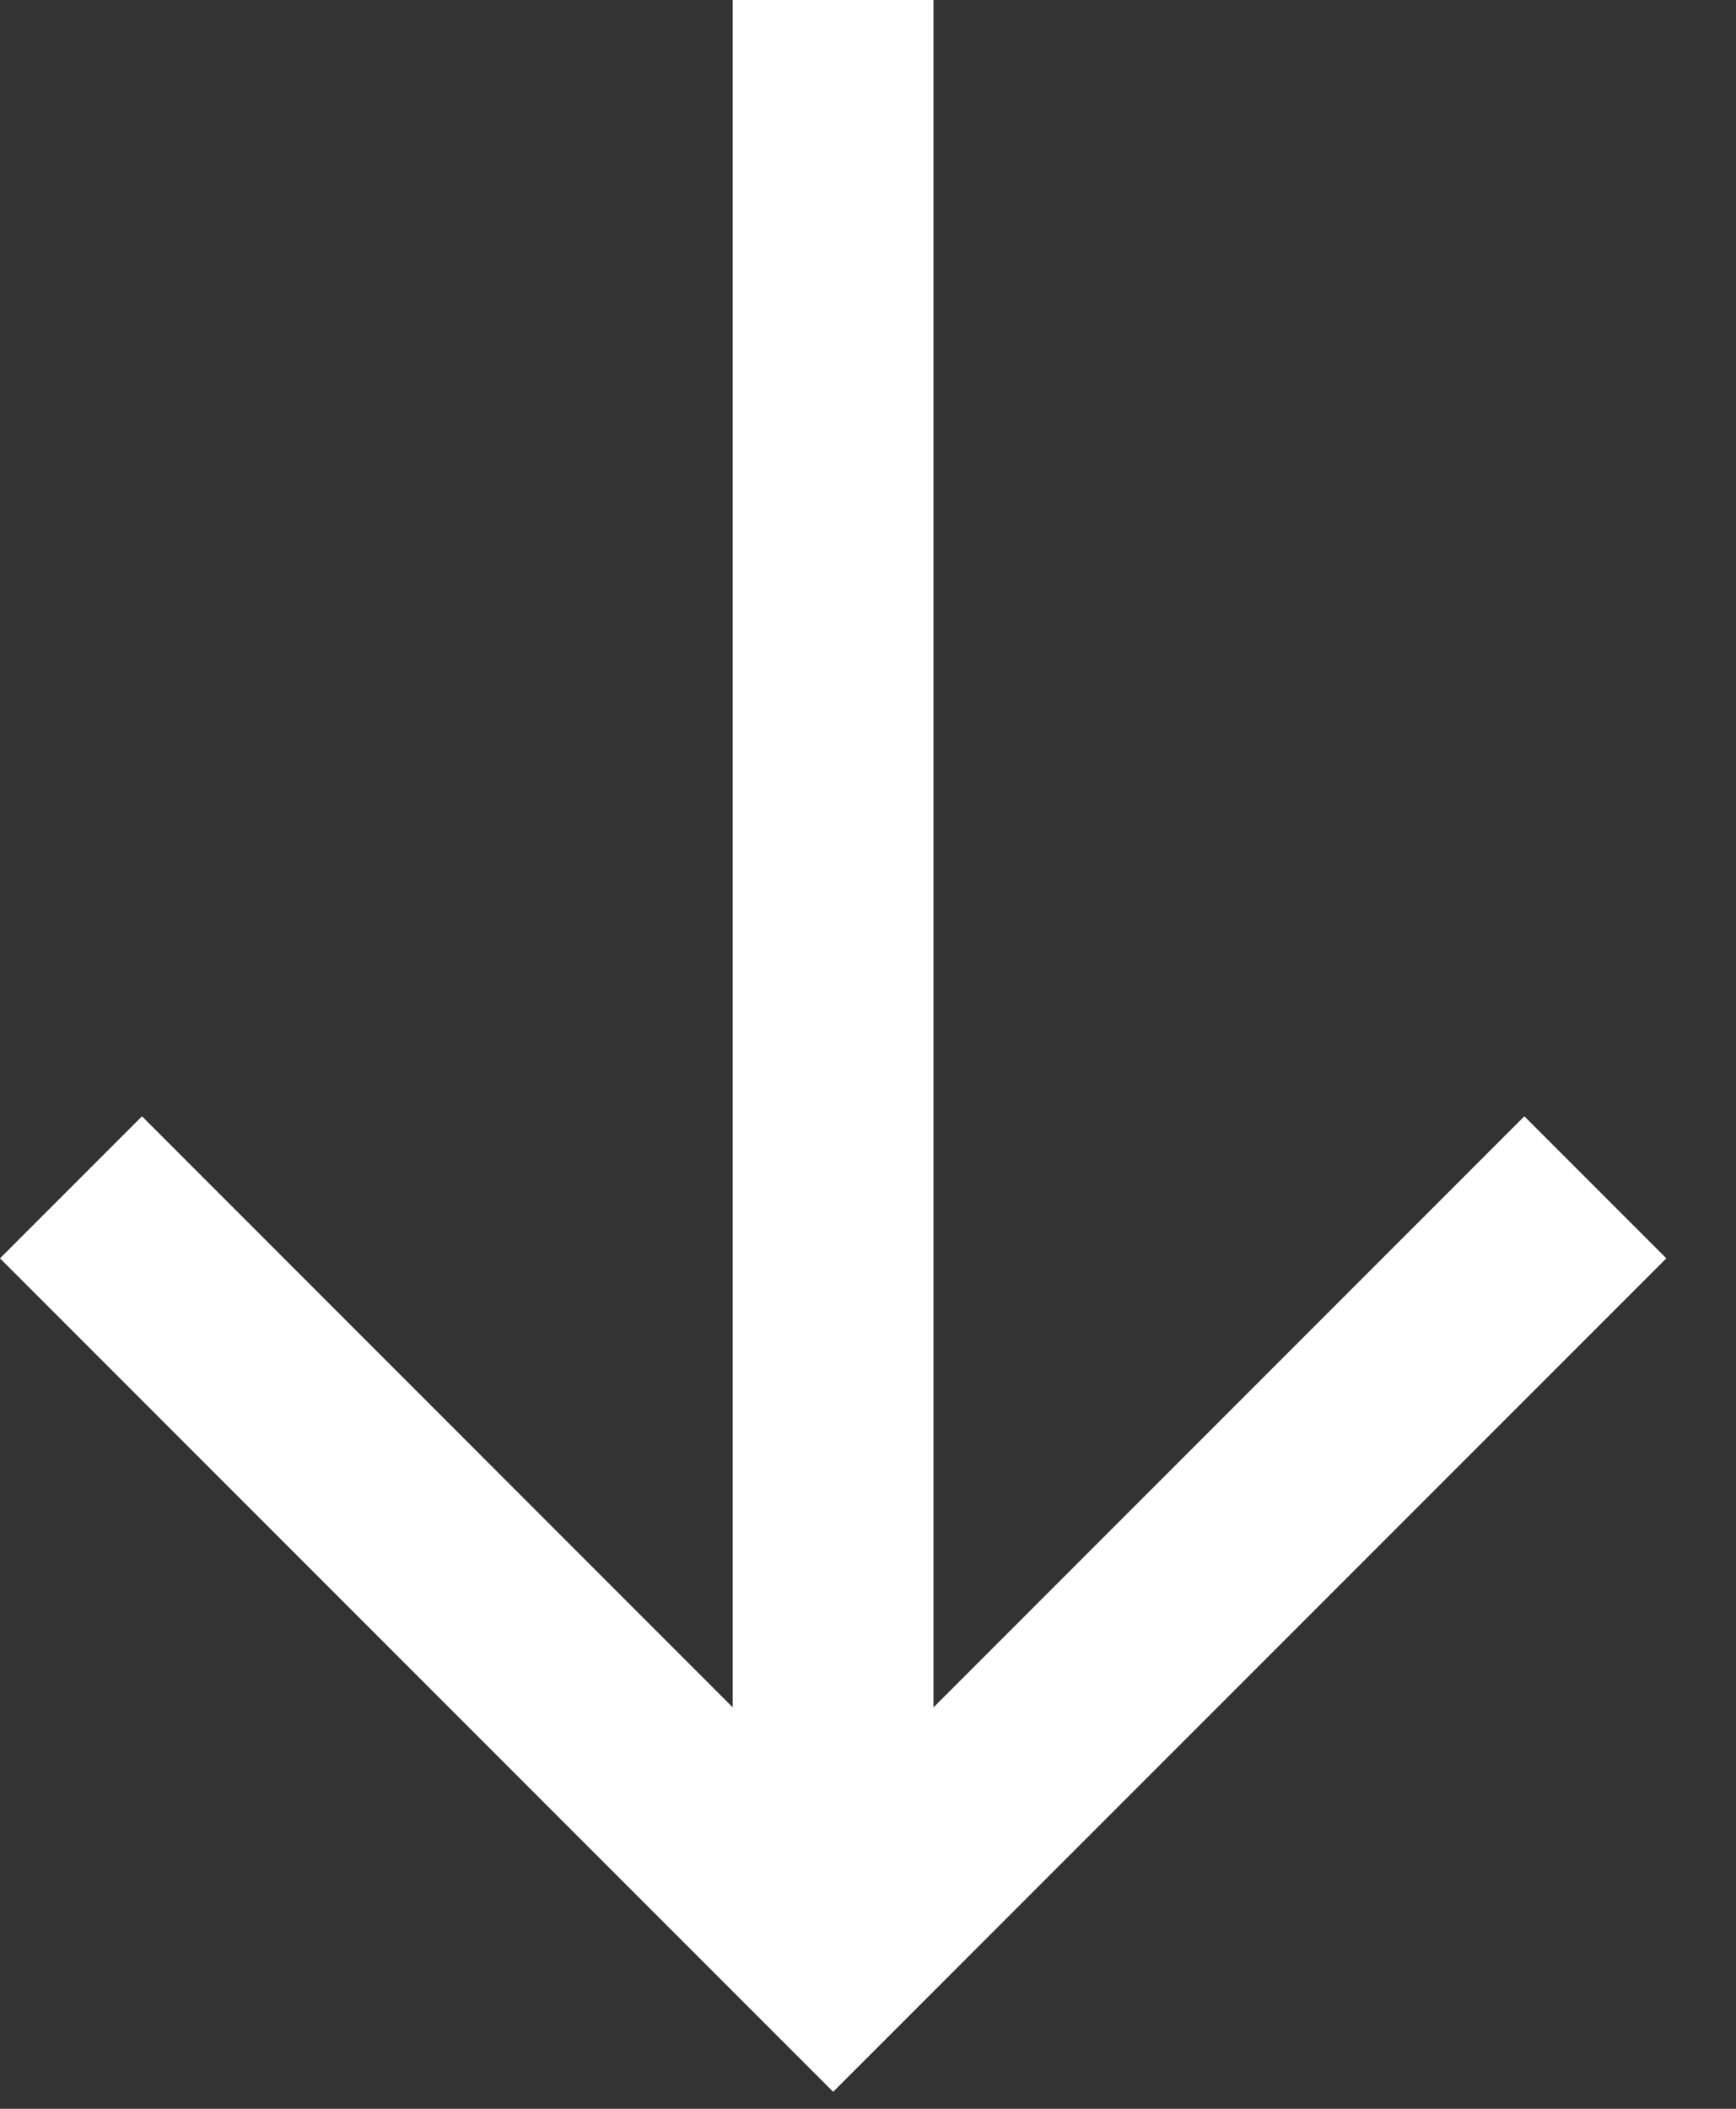 <svg width="14" height="17" viewBox="0 0 14 17" fill="none" xmlns="http://www.w3.org/2000/svg">
<rect x="0" y="0" width="14" height="17" fill="#333333" stroke="none"/>
<path d="M7.528 13.764L12.293 8.999L13.438 10.144L6.719 16.863L0 10.144L1.145 8.999L5.909 13.764V0H7.528V13.764Z" fill="white"/>
</svg>
